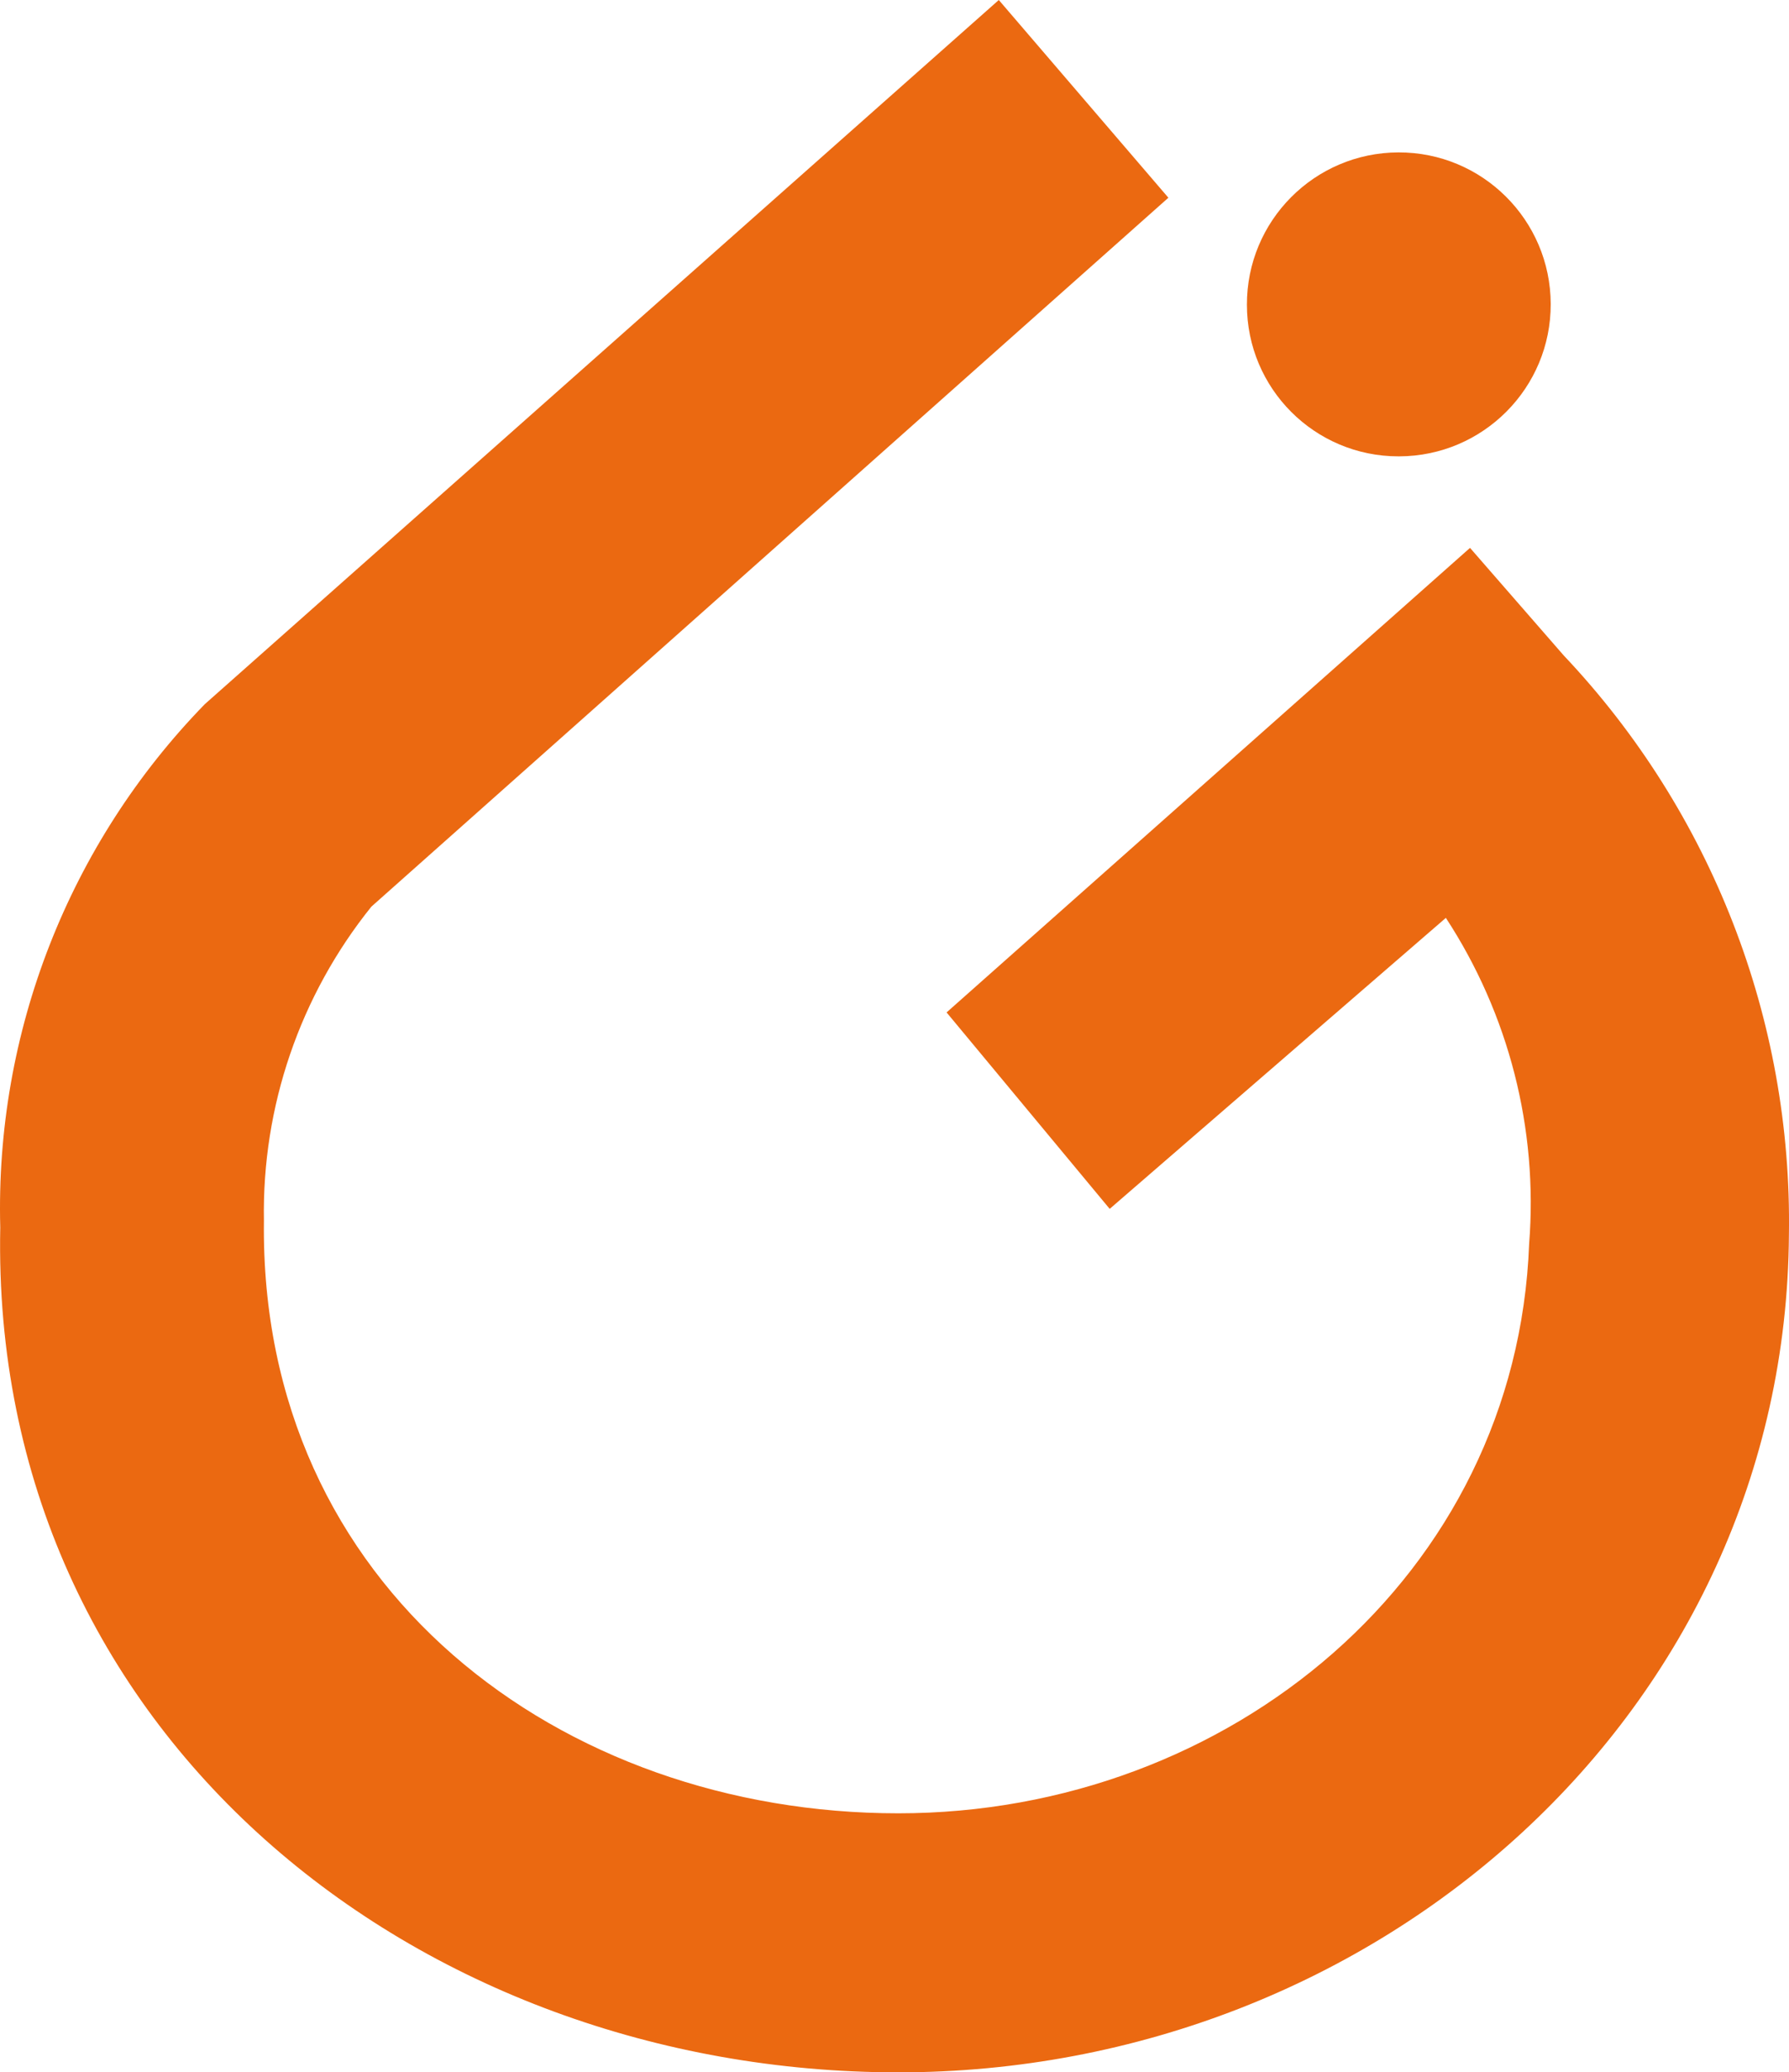 <svg xmlns="http://www.w3.org/2000/svg" id="Layer_2" viewBox="0 0 41.458 48"><defs><style>.cls-1{fill:#eb6911;}</style></defs><g id="ORIGINAL"><g id="Ebene_1"><path class="cls-1" d="M27.076,4.58l-3.93-4.58L4.746,16.31C1.595,19.545-.115,23.916.006,28.43c-.24,11.73,9.68,19.57,20.81,19.57s20.57-8.37,20.64-19.4c.079-4.983-1.795-9.8-5.22-13.42l-2.17-2.49-12.13,10.76,3.78,4.55,7.79-6.74c1.461,2.234,2.14,4.889,1.93,7.55-.29,7.69-6.95,13.19-14.62,13.19-7.81,0-14.81-5.21-14.7-13.73-.046-2.64.835-5.212,2.49-7.27L27.076,4.58Z"></path><path class="cls-1" d="M28.896,7.06c-.006-1.944,1.566-3.524,3.51-3.53,1.944-.006,3.524,1.566,3.53,3.51.006,1.944-1.566,3.524-3.51,3.53-.007 0-.013 0-.02,0-1.939,0-3.51-1.571-3.51-3.51,0,0,0,0,0,0Z"></path></g></g></svg>